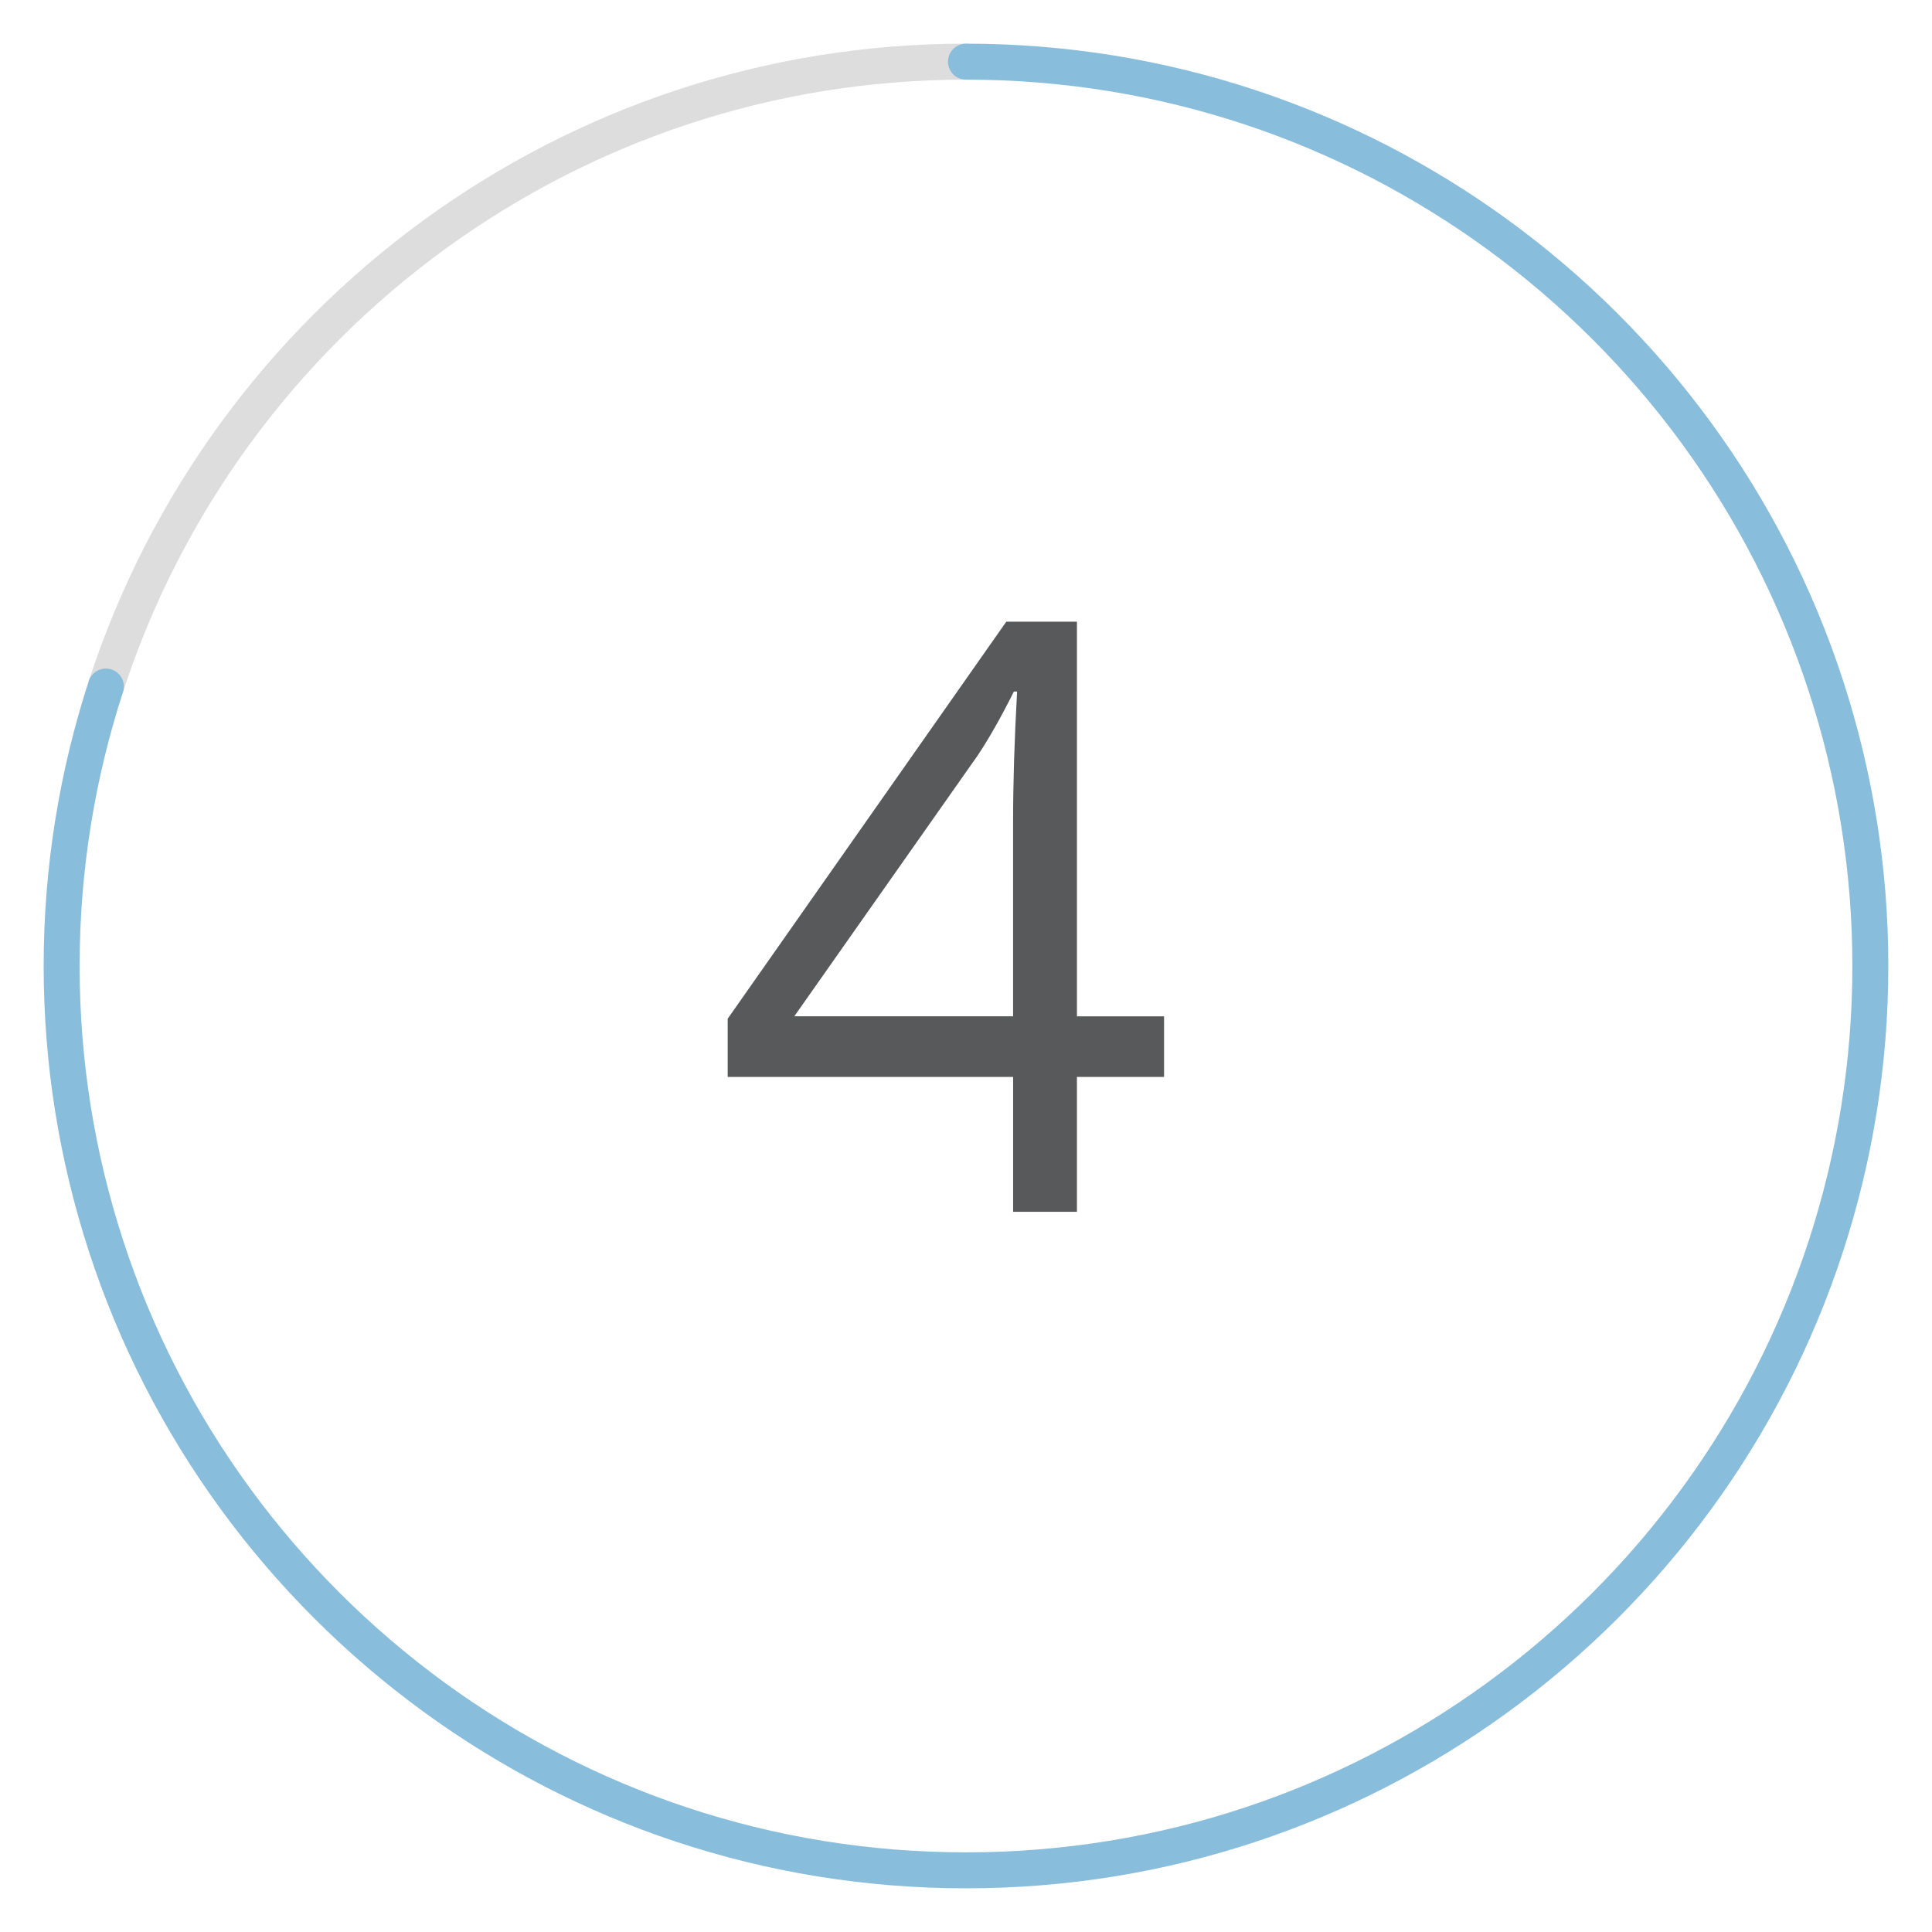 <?xml version="1.0" encoding="UTF-8"?><svg id="Layer_1" xmlns="http://www.w3.org/2000/svg" viewBox="0 0 94 94"><defs><style>.cls-1{stroke:#89bddc;}.cls-1,.cls-2{fill:none;stroke-linecap:round;stroke-linejoin:round;stroke-width:1.75px;}.cls-2{stroke:#ddd;}.cls-3{fill:#58595b;stroke-width:0px;}</style></defs><path class="cls-2" d="m47,3c-9.666,0-18.598,3.125-25.858,8.409-7.426,5.405-13.093,13.072-15.99,21.994"/><path class="cls-1" d="m47,3c9.666,0,18.599,3.125,25.858,8.409,7.426,5.405,13.093,13.072,15.99,21.994,1.391,4.283,2.152,8.85,2.152,13.597s-.761,9.314-2.152,13.597c-2.897,8.922-8.564,16.589-15.99,21.994-7.26,5.284-16.192,8.409-25.859,8.409s-18.598-3.125-25.858-8.409c-7.426-5.405-13.093-13.072-15.99-21.994-1.391-4.283-2.152-8.85-2.152-13.597s.761-9.314,2.152-13.597"/><path class="cls-3" d="m56.635,52.397h-4.238v6.562h-3.105v-6.562h-13.887v-2.832l13.555-19.317h3.438v19.2h4.238v2.949Zm-7.344-2.949v-9.493c0-1.862.065-3.965.195-6.309h-.156c-.625,1.25-1.211,2.285-1.758,3.105l-8.926,12.696h10.645Z"/></svg>